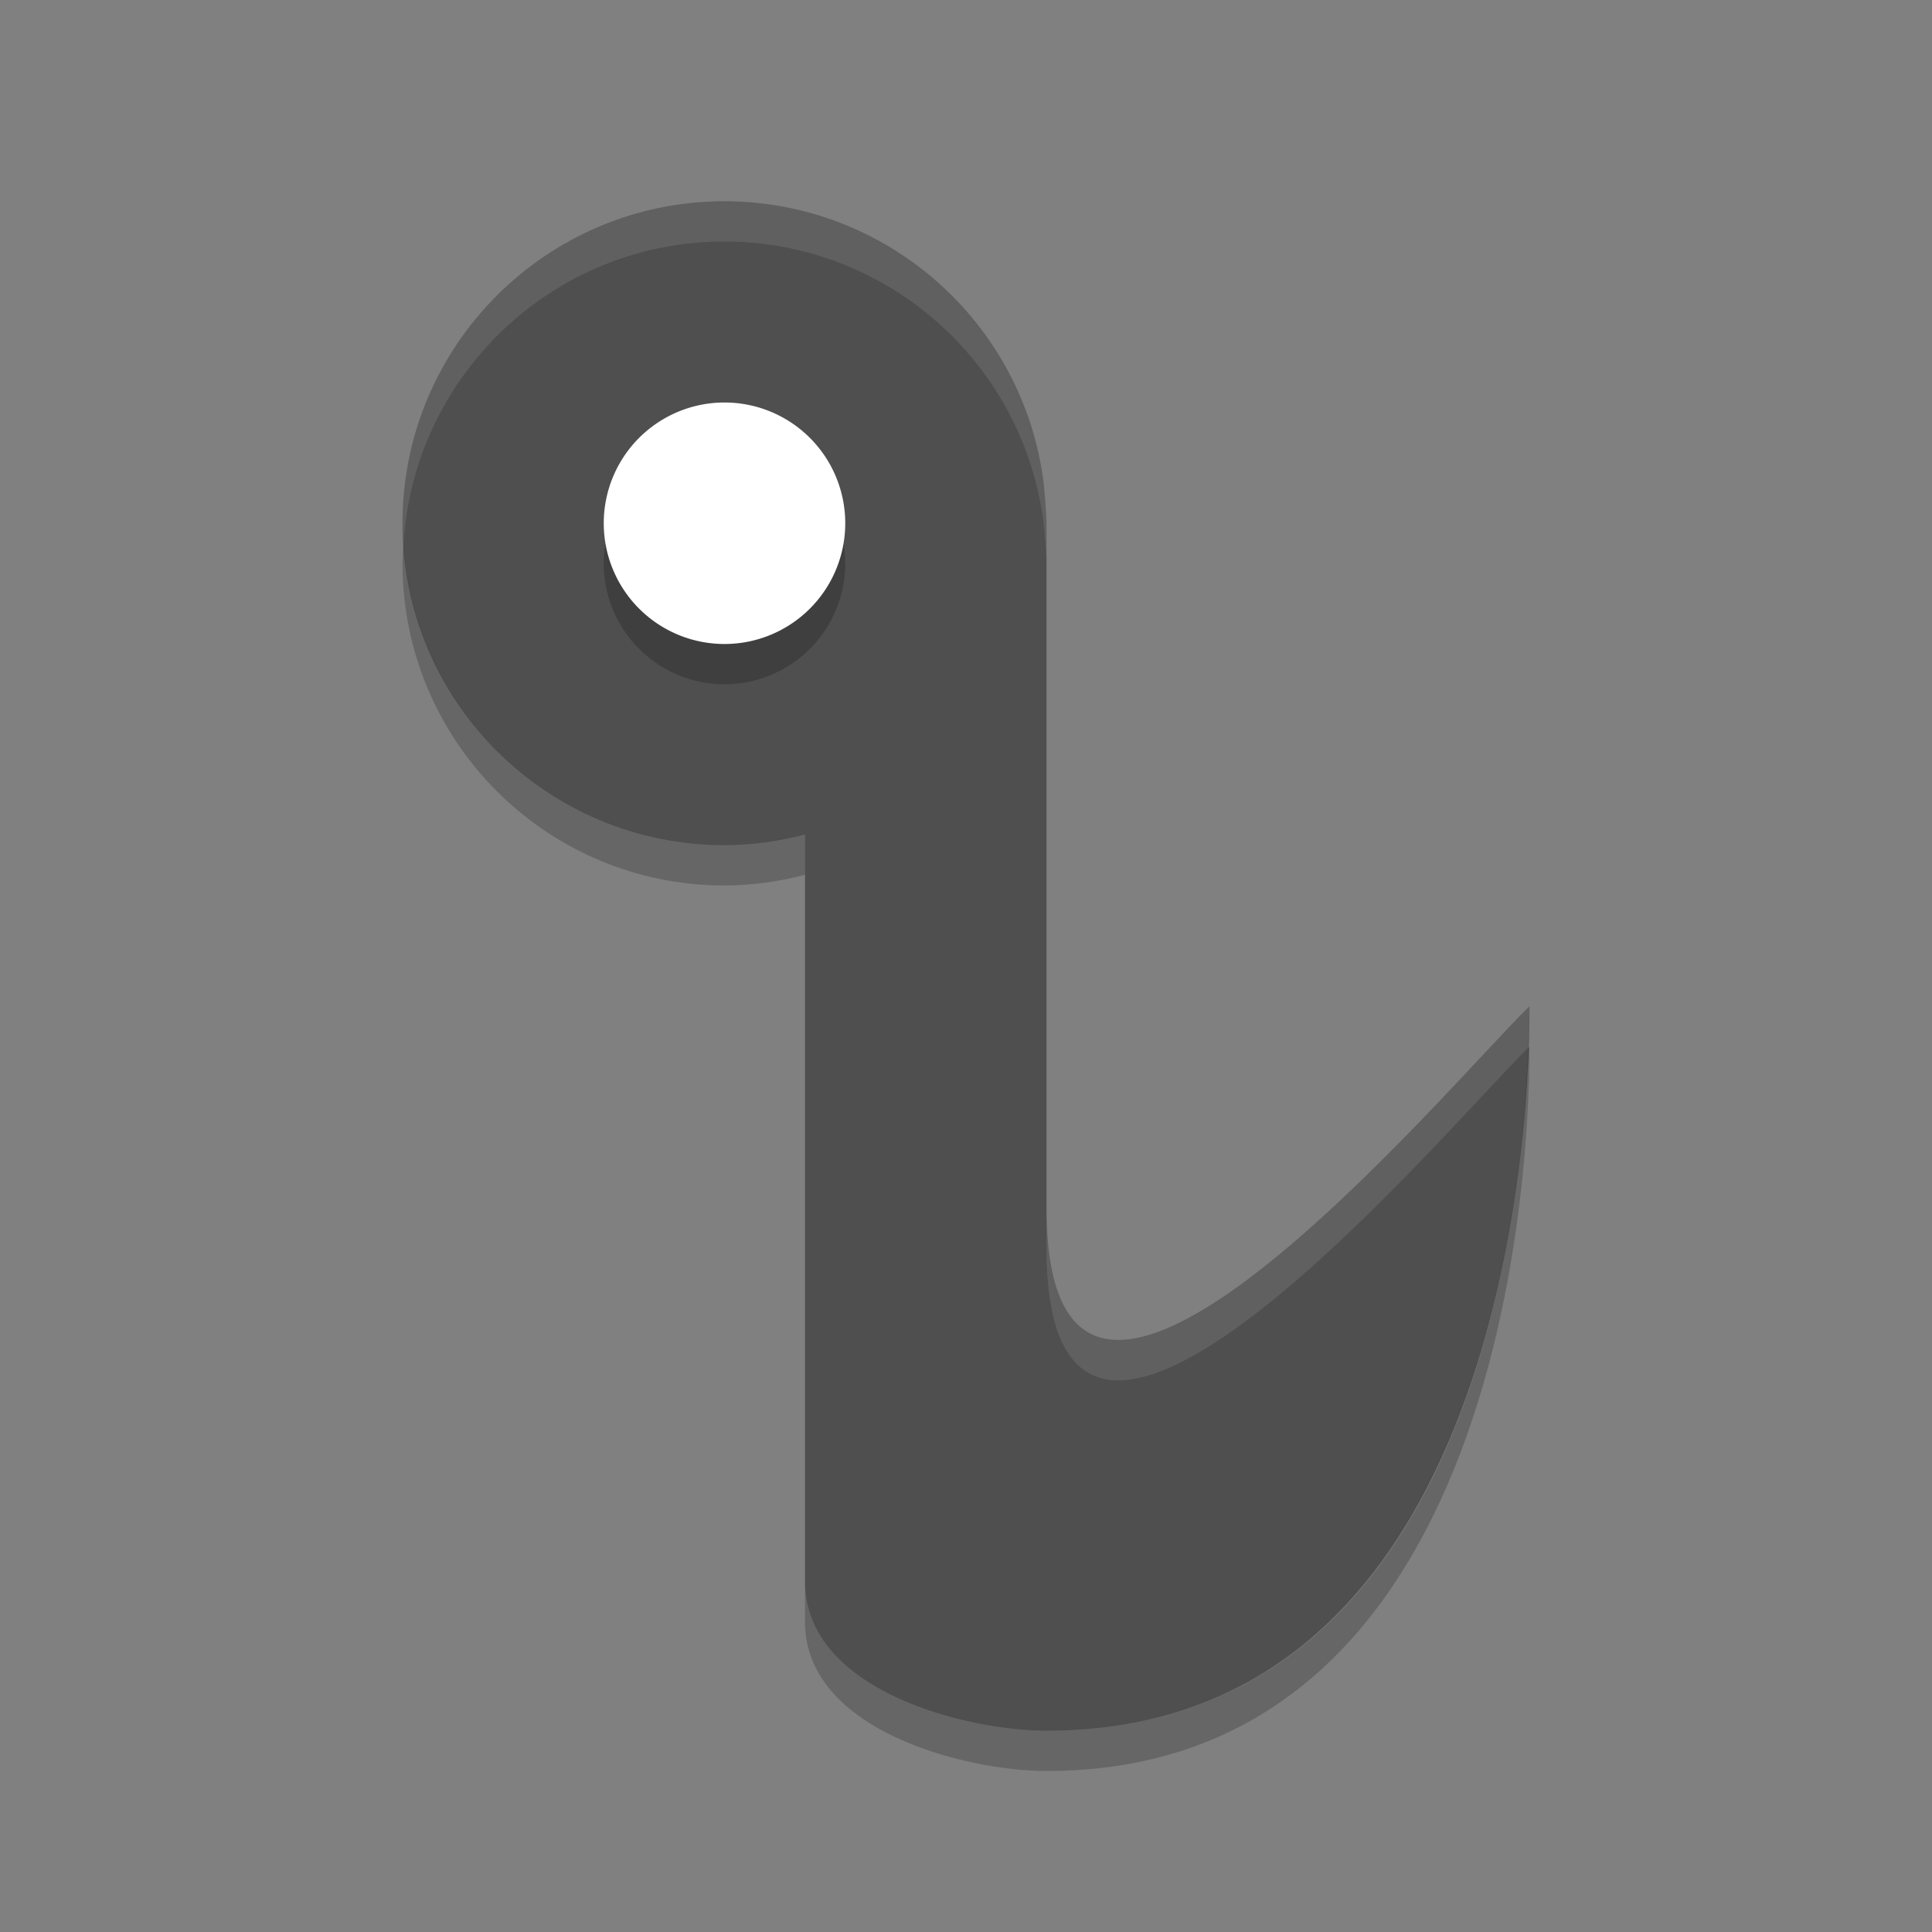 <svg xmlns="http://www.w3.org/2000/svg" width="48" height="48" version="1">
 <rect width="100%" height="100%" fill="#808080" stroke="none"/>
 <path fill="#4f4f4f" d="m18 5c-4.418 0-8 3.582-8 8 0 4.418 3.582 8 8 8 0.675-0.004 1.347-0.093 2-0.266v18.563c0 2.703 4 3.703 6 3.703 11 0 12-14 12-18-1.963 1.89-12 14-12 5v-17c0-0.273-0.07-1-0.07-1-0.504-3.997-3.901-6.996-7.93-7z"/>
 <path opacity=".2" d="m18 11a3 3 0 0 1 3 3 3 3 0 0 1 -3 3 3 3 0 0 1 -3 -3 3 3 0 0 1 3 -3z"/>
 <path fill="#fff" d="m18 10a3 3 0 0 1 3 3 3 3 0 0 1 -3 3 3 3 0 0 1 -3 -3 3 3 0 0 1 3 -3z"/>
 <path fill="#fff" opacity=".1" d="m18 5c-4.418 0-8 3.582-8 8 0 0.169 0.015 0.334 0.025 0.5 0.26-4.184 3.726-7.5 7.975-7.5 4.029 0.004 7.426 3.003 7.93 7 0 0 0.07 0.727 0.07 1v-1c0-0.273-0.07-1-0.07-1-0.504-3.997-3.901-6.996-7.93-7zm20 20c-1.963 1.89-12 14-12 5v1c0 8.971 9.956-3.013 11.965-4.963 0.012-0.353 0.035-0.767 0.035-1.037z"/>
 <path opacity=".2" d="m10.025 13.5c-0.01 0.166-0.025 0.331-0.025 0.5 0 4.418 3.582 8 8 8 0.675-0.004 1.347-0.093 2-0.266v-1c-0.653 0.173-1.325 0.262-2 0.266-4.249 0-7.715-3.316-7.975-7.5zm27.975 12.5c-0.006 0.006-0.029 0.031-0.035 0.037-0.164 4.887-1.707 16.963-11.965 16.963-2 0-6-1-6-3.703v1c0 2.703 4 3.703 6 3.703 11 0 12-14 12-18z"/>
</svg>
